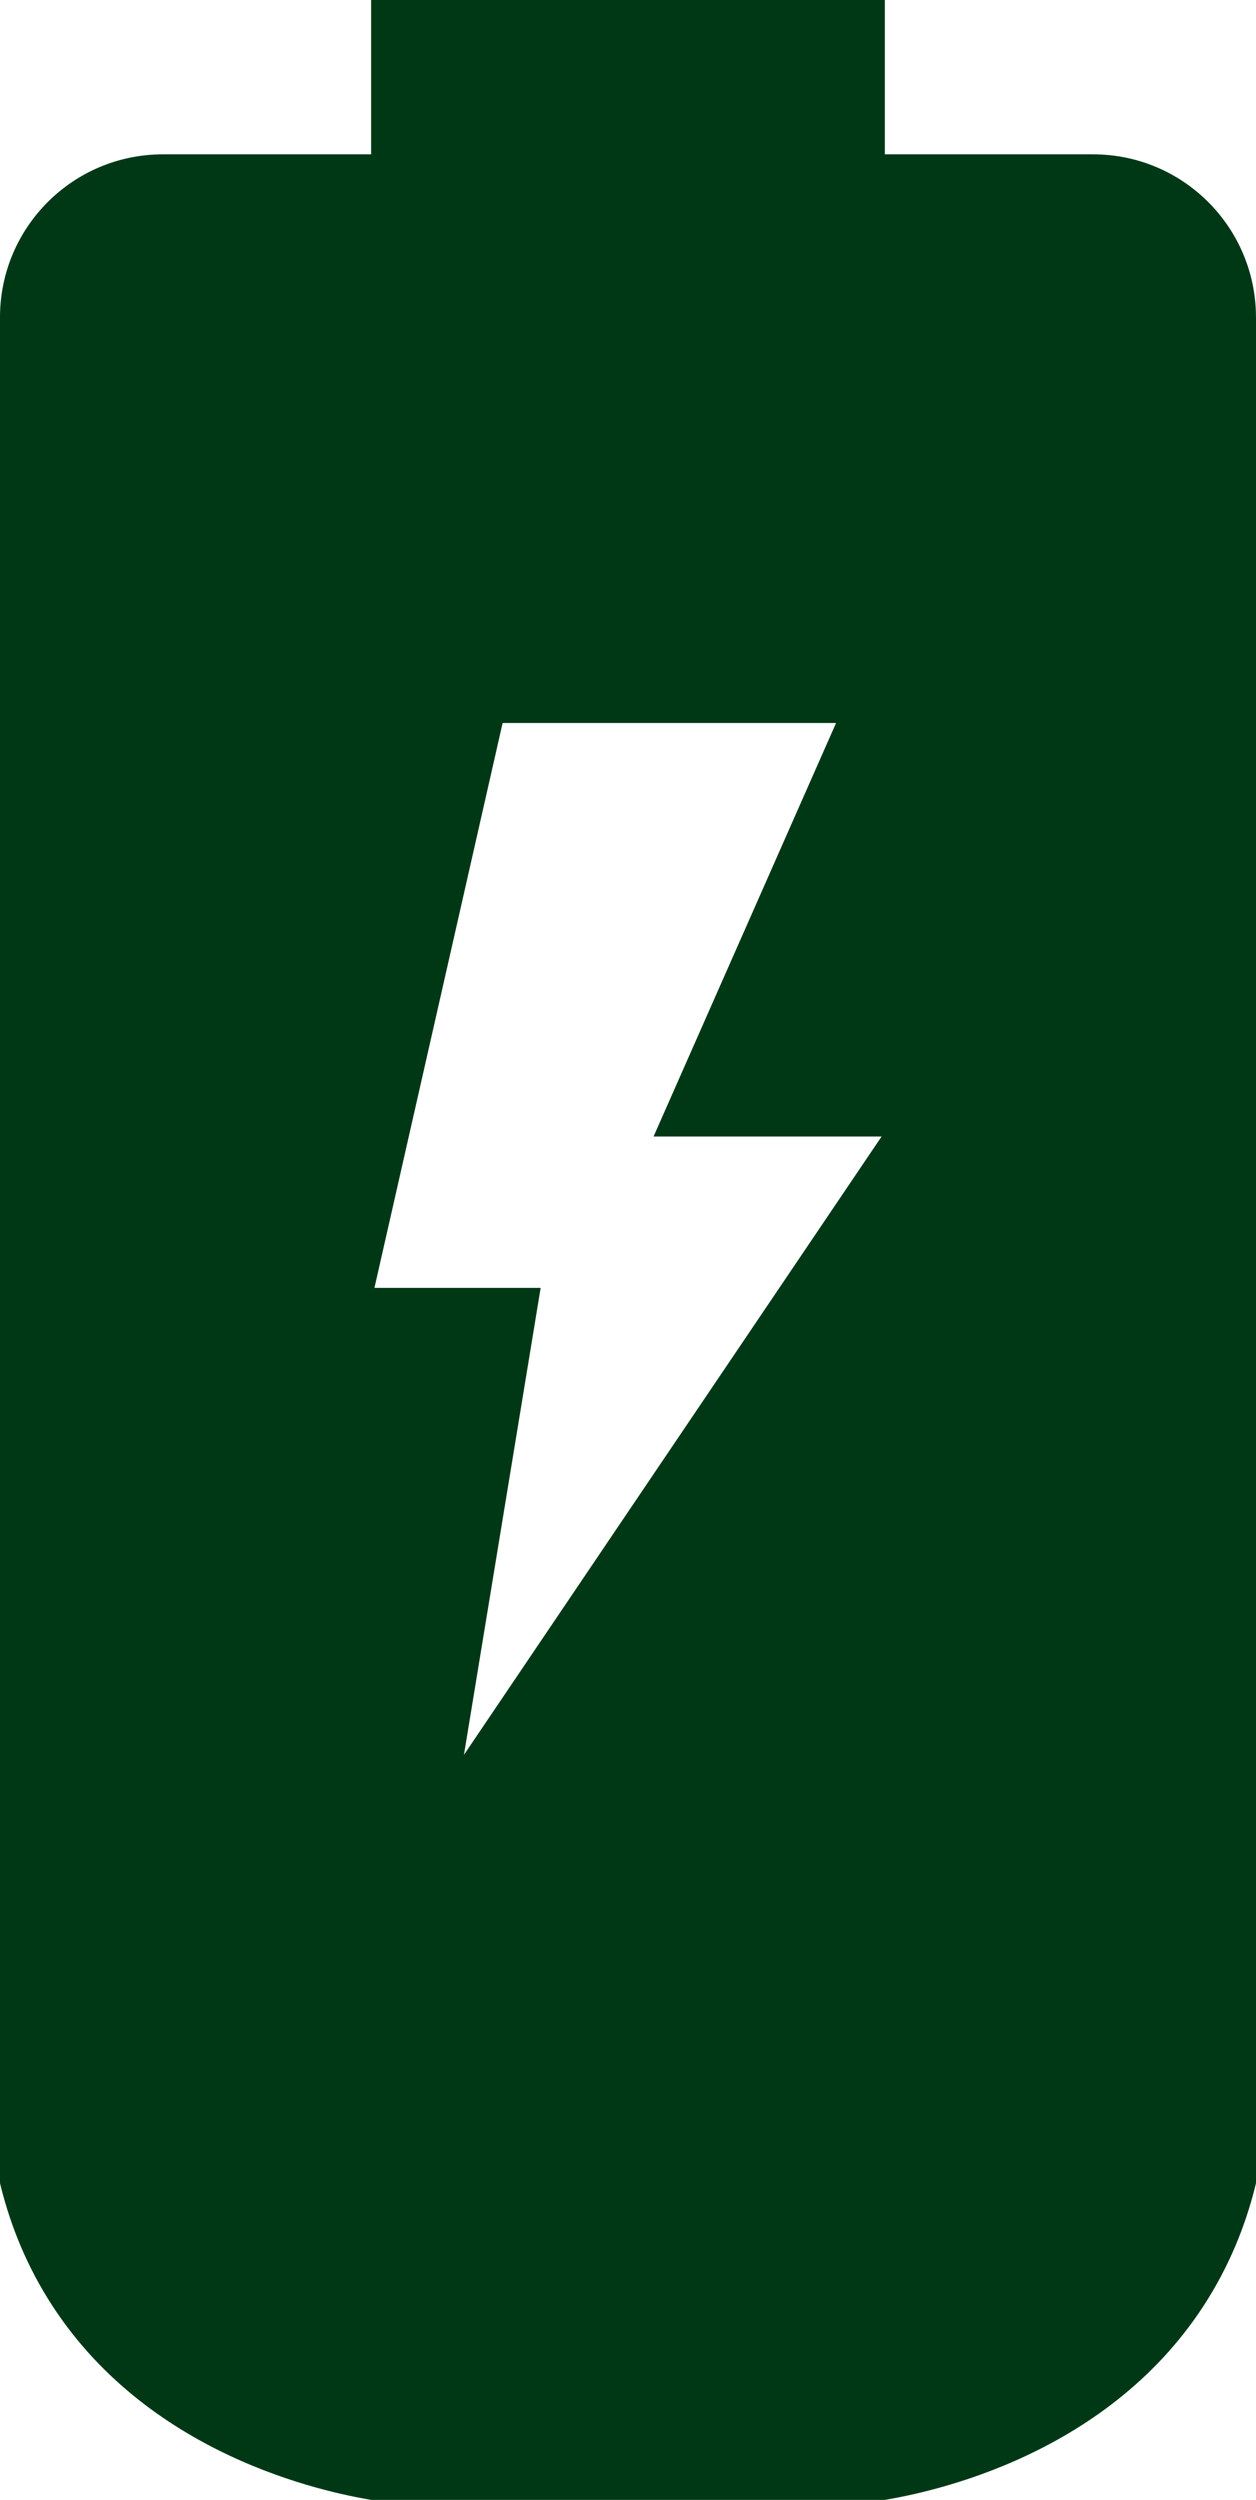 <?xml version="1.0" encoding="UTF-8"?> <svg xmlns="http://www.w3.org/2000/svg" id="Laag_2" data-name="Laag 2" viewBox="0 0 404.13 803.86"><defs><style> .cls-1 { fill: #003816; stroke-width: 0px; } </style></defs><g id="Icons"><path class="cls-1" d="m404.13,102.04v599.97c-2.71,11.25-7.35,24.12-15.35,37.06-31.39,50.75-89.72,62.35-104.06,64.79v-49.44,49.44H119.41v-49.44,49.44c-14.34-2.44-72.67-14.04-104.06-64.79-8.01-12.94-12.64-25.81-15.35-37.06V102.04c0-28.95,23.47-52.41,52.41-52.41h67V0h165.3v49.63h67c28.95,0,52.41,23.47,52.41,52.41Zm-120.48,263.41h-73.36l58.72-132.96h-107.29l-41.24,181.64h53.48l-24.68,150.15,134.38-198.83Z"></path></g></svg> 